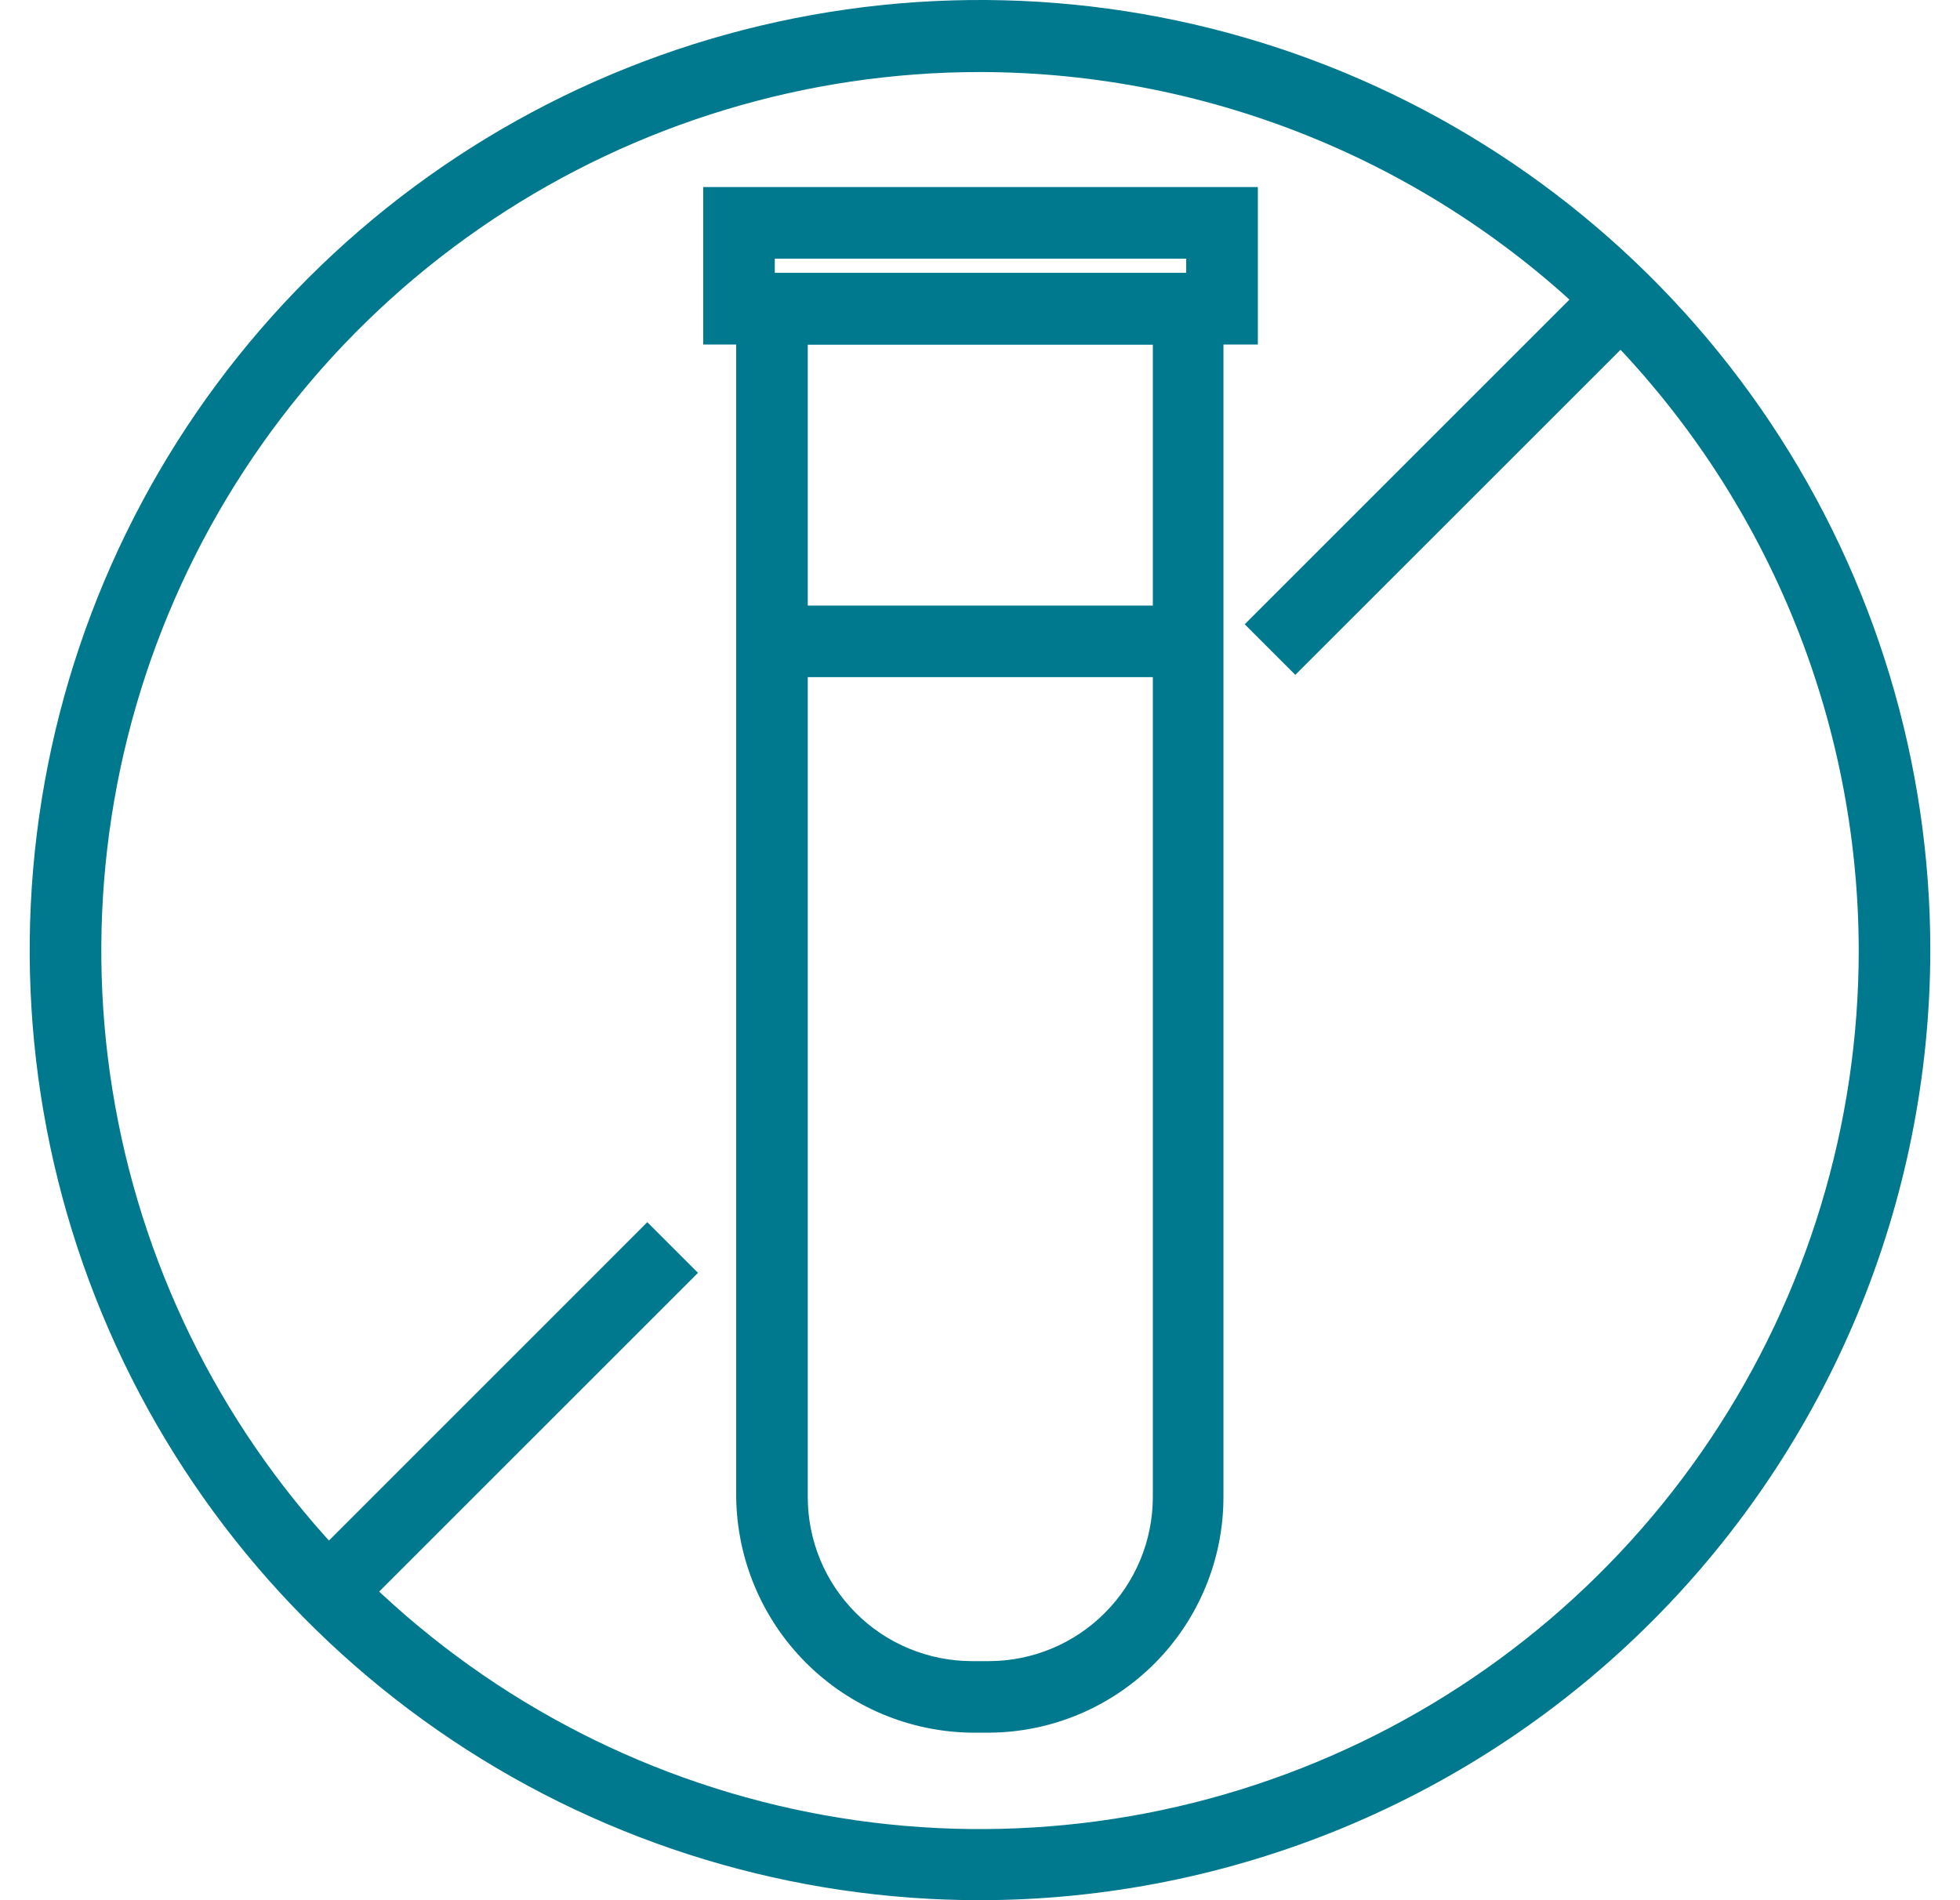 <svg width="33" height="32" viewBox="0 0 33 32" fill="none" xmlns="http://www.w3.org/2000/svg">
<path d="M12.545 4.597V5.097H13.045H19.972H20.472V4.597V4.356V3.856H19.972H13.045H12.545V4.356V4.597ZM20.678 5.302H12.34V3.65H20.678V5.302Z" fill="#00788E" stroke="#00788E"/>
<path d="M16.654 29.179H16.364C15.315 29.167 14.313 28.744 13.571 28.003C12.829 27.261 12.407 26.258 12.395 25.209V4.597H20.599V25.209C20.599 26.258 20.184 27.264 19.445 28.008C18.706 28.752 17.702 29.173 16.654 29.179ZM13.6 5.802V25.209C13.6 25.573 13.671 25.932 13.81 26.267C13.949 26.603 14.153 26.907 14.41 27.164C14.666 27.421 14.971 27.625 15.306 27.763C15.642 27.902 16.001 27.974 16.364 27.974H16.654C17.386 27.972 18.087 27.68 18.603 27.161C19.12 26.643 19.41 25.941 19.41 25.209V5.802H13.6Z" fill="#00788E"/>
<path d="M20.004 10.198H12.996V11.403H20.004V10.198Z" fill="#00788E"/>
<path d="M16.508 32C13.343 32.002 10.248 31.064 7.616 29.307C4.983 27.549 2.931 25.051 1.719 22.127C0.507 19.203 0.19 15.985 0.807 12.88C1.424 9.776 2.948 6.924 5.186 4.686C7.424 2.448 10.276 0.924 13.38 0.307C16.485 -0.31 19.703 0.007 22.627 1.219C25.551 2.431 28.049 4.483 29.807 7.116C31.564 9.748 32.502 12.843 32.5 16.008C32.494 20.247 30.807 24.311 27.809 27.309C24.811 30.307 20.747 31.994 16.508 32ZM16.508 1.213C13.582 1.212 10.72 2.078 8.286 3.703C5.852 5.328 3.955 7.638 2.834 10.341C1.713 13.044 1.419 16.019 1.989 18.889C2.559 21.76 3.967 24.397 6.036 26.466C8.105 28.536 10.741 29.946 13.611 30.518C16.481 31.089 19.456 30.797 22.16 29.677C24.864 28.558 27.175 26.661 28.801 24.228C30.427 21.795 31.295 18.934 31.295 16.008C31.29 12.087 29.731 8.328 26.959 5.554C24.188 2.781 20.429 1.22 16.508 1.213Z" fill="#00788E"/>
<path d="M10.899 20.582L5.223 26.259L6.075 27.112L11.752 21.435L10.899 20.582Z" fill="#00788E"/>
<path d="M26.634 4.836L20.957 10.513L21.809 11.365L27.486 5.689L26.634 4.836Z" fill="#00788E"/>
</svg>
